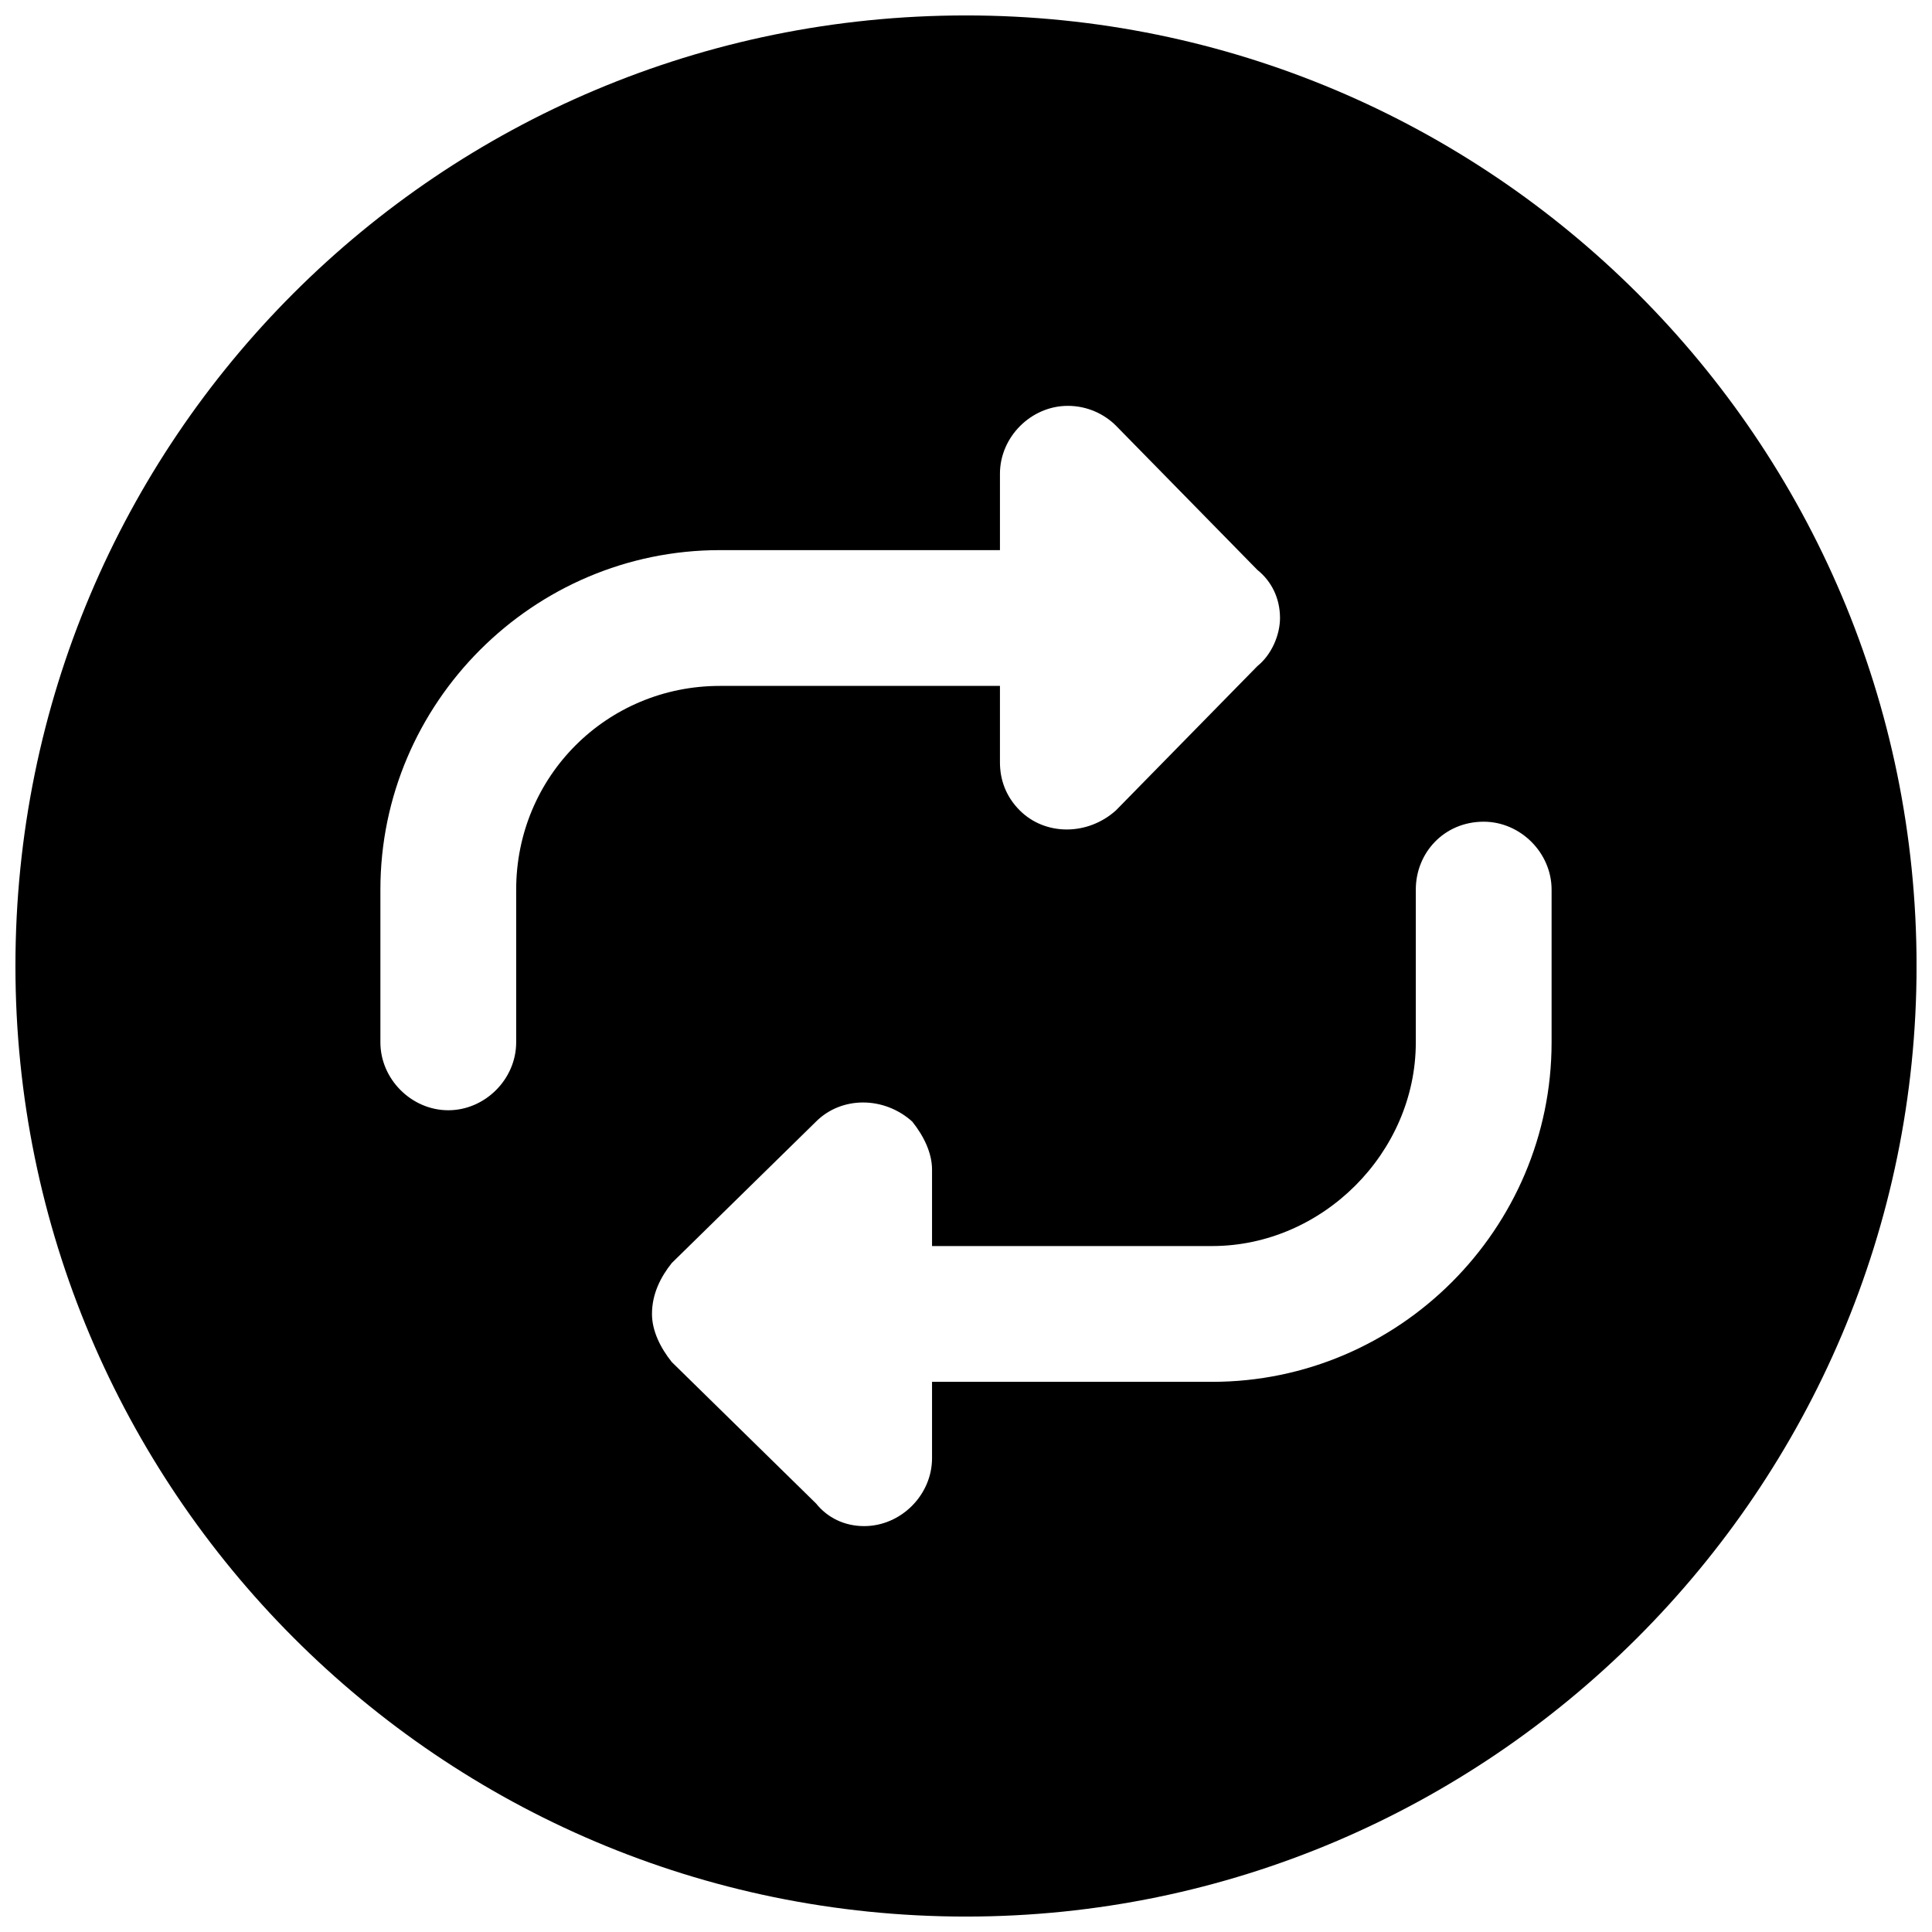 <?xml version="1.0" encoding="UTF-8"?>
<!-- Uploaded to: ICON Repo, www.iconrepo.com, Generator: ICON Repo Mixer Tools -->
<svg width="800px" height="800px" version="1.1" viewBox="144 144 512 512" xmlns="http://www.w3.org/2000/svg">
 <defs>
  <clipPath id="a">
   <path d="m148.09 148.09h503.81v503.81h-503.81z"/>
  </clipPath>
 </defs>
 <g clip-path="url(#a)">
  <path d="m400 148.09c138.7 0 251.91 112.46 251.91 251.91 0 138.7-113.21 251.91-251.91 251.91-139.45 0-251.91-113.21-251.91-251.91 0-139.45 112.46-251.91 251.91-251.91zm39.734 210.67 37.484-38.234c3.75-3 5.996-8.246 5.996-12.746 0-5.246-2.25-9.746-5.996-12.746l-37.484-38.234c-3-3-7.496-5.246-12.746-5.246-9.746 0-17.992 8.246-17.992 17.992v20.242h-74.223c-49.48 0-89.965 40.484-89.965 89.965v40.484c0 9.746 8.246 17.992 17.992 17.992 9.746 0 17.992-8.246 17.992-17.992v-40.484c0-29.988 23.992-53.98 53.98-53.98h74.223v20.242c0 4.5 1.5 8.996 5.246 12.746 6.746 6.746 17.992 6.746 25.492 0zm79.469 20.992c0-9.746 7.496-17.992 17.992-17.992 9.746 0 17.992 8.246 17.992 17.992v40.484c0 49.48-40.484 89.965-89.965 89.965h-74.223v20.242c0 9.746-8.246 17.992-17.992 17.992-5.246 0-9.746-2.25-12.746-5.996l-38.234-37.484c-3-3.75-5.246-8.246-5.246-12.746 0-5.246 2.25-9.746 5.246-13.496l38.234-37.484c6.746-6.746 17.992-6.746 25.492 0 3 3.75 5.246 8.246 5.246 12.746v20.242h74.223c29.238 0 53.98-24.742 53.98-53.98z" fill-rule="evenodd"/>
 </g>
</svg>